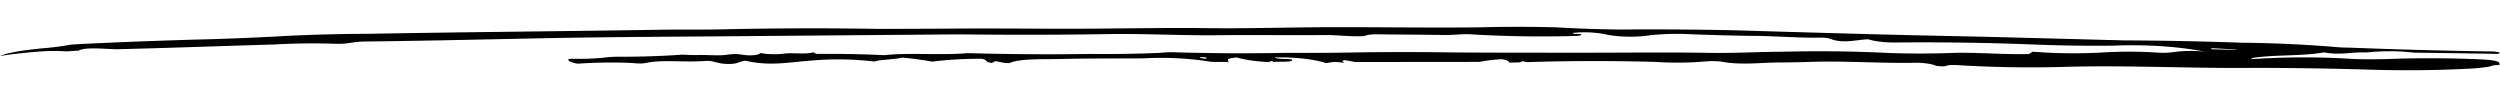 <svg xmlns="http://www.w3.org/2000/svg" width="1850.933" height="73.739" viewBox="0 0 1850.933 73.739"><g id="Unerdline" transform="translate(1850.933 32.296) rotate(91)"><path id="Pfad_75" data-name="Pfad 75" d="M7.91,213.253l.124-18.222-.287-.084-.652,18.84Zm19.6,748.227c.16-1.119.283-2.329.365-3.594-.28-.224-.613-.983-.821-.533a15.032,15.032,0,0,0-.254,3.594C26.87,962.575,27.222,962.828,27.509,961.48Zm11.613,873.231c.677,5.52,1.455,10.8,2.327,15.78a40.4,40.4,0,0,1-2.36-7.441c-.55-2.2-1.058-4.583-1.519-7.132l-.7-4.3-.515-3.453-.965-7.356a228.089,228.089,0,0,0-3.357-23.361c-2.262-31.869-3.709-59.975-5.13-88.867-.955-23.781-2.3-47.238-4.028-70.2-1.31-19.771-2.183-40.03-2.607-60.509C17.7,1505.8,15.9,1433.475,13.492,1362.016c-.534-16.033-.469-32.43-1.186-48.21-1.479-37.611-2.233-75.683-2.255-113.829-.352-16.932-.678-34-1.1-50.934C8.3,1123.6,8,1098.025,7.692,1072.362c-.482-38.916-2.236-77.187-2.451-115.906-.15-29.482-1.571-57.364-2.2-86.172-.828-38.3-.8-77.271-1.929-115.289C.283,736.429-.041,717.506.151,698.614c.625-15.5.891-31.223.8-46.947L.627,639.032q-.758-37.207-.6-74.6C.5,531.577.81,498.781,1.142,466.154c.306-31.335.307-62.671.5-93.921L2.466,278.7c-.381-29.151-.316-58.378.2-87.492-.173-23.7.5-47.381,2.008-70.2.206-2.714.281-5.58.222-8.423Q6.04,59.774,5.909,6.655C5.83,3.812,6.2,1.09,6.815,0c.267.393.808.842.808,1.292,0,20.525.072,41.3.169,62.053A159.44,159.44,0,0,0,8.1,97.038l.209,3.679c-.137,9.715,2.36,17.858.561,28.5a9.08,9.08,0,0,0,.059,2.078c3.012,14.853,2.092,38.074,5.1,52.787.352,0,.652-1.236.515-2.527a561.91,561.91,0,0,1-1.238-73.93c.089-8.322-.062-16.659-.45-24.821-1.282-23.1-1.584-47-.893-70.561C12.493.589,13.719-.393,15.726.224l.137.533c.056,2.932.529,5.407,1.186,6.205A138.9,138.9,0,0,1,19.07,24.512c1.552,22.89,2.194,46.747,1.9,70.56-.377,28.53-.331,57.134.137,85.639,1.3,46.048-.352,93.3,1.642,139.492,1.246,25.443,1.359,51.675.332,77.3-.209,4.97-.561,10.192.782,12.8a26.892,26.892,0,0,1-.15,6.823c-1.549,3.323-2.342,10.879-1.9,18.082.7,22.912-.443,46.582.365,69.634q.716,13.81,1.1,27.882c.137,14.039,2.718,28.078.111,43.437a57.463,57.463,0,0,0,.111,12.27,242.229,242.229,0,0,1,.952,36.5c-.3,29.1.181,58.251,1.434,86.874l.4,8.423c-.711,2.808-.515,4.212.254,4.914l.332,8.114c-1-.291-1.942,1.889-2.438,5.616a126.036,126.036,0,0,0,2.275,16.4L28.4,846.893c-.4,2.808-.821,5.279-1.252,8.115.652,2.808,1.3,1.235,1.956.14a31.219,31.219,0,0,1-.293,3.285c-.587,4.97.352,7.188.756,10.417l-.039.14c-2.744,8.849-4.084,23.643-3.455,38.158,1.688-3.594.352-10.81,1.545-13.253,2.158-.225,1.1,9.715,1.91,13.786l-.052.758c-.306-.927-.652-.449-.587,1.151s.352,1.6.613.309l.1.618c-.233,9.487-1.318,18.206-3.025,24.288.854,9.266,2.327,6.43,3.611,6.065a37.854,37.854,0,0,0-.124,3.9c0,3.51.267,8.283-.111,10.277a234.778,234.778,0,0,0-1.519,48.94c.476,20.076.684,40.461,1.493,60.143.587,14.039.137,31.644,3.748,39,.235,4.745-.952,6.739-1.2,10.642.43.758.834,1.46,1.3,2.387-.587,5.812-2.034,2.611-2.953,7.5a297.31,297.31,0,0,0,2.751,36.726c-1.129,6.874-2.008,14.449-2.608,22.463,1.656,4.97,1.6,15.864,3.292,20.3a229.684,229.684,0,0,0,.417,49.558c1.212,13.7,4.5,28.078.652,45.8.724,5.138,2.275,5.138,2.607,11.484.01,1.275,0,2.552-.039,3.819-.267,5.9-2.412,9.35-1.9,14.236,1.467,13.646-.463,32.262,2.079,43.269,1.128,4.829.528,7.665.332,13.393a371.71,371.71,0,0,0,1.271,37.962c-.644,4.574-1.81,7.3-3.051,7.132a12.14,12.14,0,0,1-.541-2.611,180.992,180.992,0,0,0-1.186-23.67,83.593,83.593,0,0,1-.88-11.428c-.232-16.07-1.041-31.888-2.4-46.89.171-3.525.224-7.137.156-10.726-.332-6.065.137-12.495-.235-18.7-.28-4.437-1.643-7.272-.652-14.713a31.825,31.825,0,0,0,.222-8.589c-.316-2.809-.977-4.589-1.7-4.579a58.988,58.988,0,0,0,.2-17.549c-.978-6.346.443-16.847-1.395-21.676.4-1.067,1.154-2.134,1.154-3.061-.455-16.5-.433-33.189.065-49.67-2.314-18.251-.587-41.528-2.457-60.368a16.682,16.682,0,0,1-.137-1.909c.315-29.837-.008-59.735-.964-89.317-.122-17.633-.693-35.155-1.7-52.253a82.723,82.723,0,0,1-.652-9.715c.359-27.775.031-55.635-.978-83.112q-.378-30.063-1.48-59.834-.9-31.488-1-63.26c-.332-33.1-.945-65.956-1.505-98.751-.528-30.577-1.48-60.986-1.506-92.068,0-18.391-1.369-36.305-1.786-54.7-1.128-25.934-1.273-52.484-.43-78.619.283-16.678-.065-33.444-1.03-49.642-.5-18.167.737-35.238,0-53.77-.085-.141-.8-1.235-1.8-2.808a388.436,388.436,0,0,0-.156-49.558,329.842,329.842,0,0,1-.71-44.364,57.855,57.855,0,0,0-.574-9.883,95.015,95.015,0,0,1-.821-23.361c-3.46,18.95-4.666,43.773-3.26,67.107.553,18.851.638,37.9.254,56.83-.785,34.252-.724,68.766.182,102.963.384,8.464-.391,17.128-1.995,22.294.737,10.024,3.794,18.84-.085,28.724a25.829,25.829,0,0,0-.5,5.812c.613,17.465-.724,35.014-.417,52.619.056,14.755-.087,29.512-.43,44.2A199.612,199.612,0,0,0,4.747,629.2c1.948,10.139,1.808,24.974-.326,34.4a84.023,84.023,0,0,0-.443,22.294c1.356,2.976.306-6.823,1.05-5.616.808,0,1.16,1.376,1.225,3.594C7.413,709.006,7.5,734.841,6.5,760.1c-.515,8.648.821,14.544.8,22.462-.052,16.173.254,32.262.306,48.491.006,4.163.57,7.937,1.447,9.687C9.915,850.4,8.572,860.2,8.84,870.4c.71,25.888.723,52.478,1.493,78.366.821,27.488-.352,55.932.652,83.28Q12.6,1080.5,12.959,1129.5c.059,7.132.169,14.039.345,21.227l3.859,149.825c1.3,49.783,2.327,100.043,4.184,149.376C22.99,1493.45,24.789,1536.8,26.034,1581c.267,9.041,2.373,11.961,2.021,22.463-.175,14.99.282,29.992,1.349,44.279,1.786,38.467,3.846,75.811,5.567,116.58-.137,10.108-1.3,23.445,1.506,28.078.209,2.808.443,5.616.711,8.648a146.369,146.369,0,0,0,.6,21.592c.386,4.1.832,8.082,1.336,11.933Z" transform="translate(0 0)"></path></g></svg>